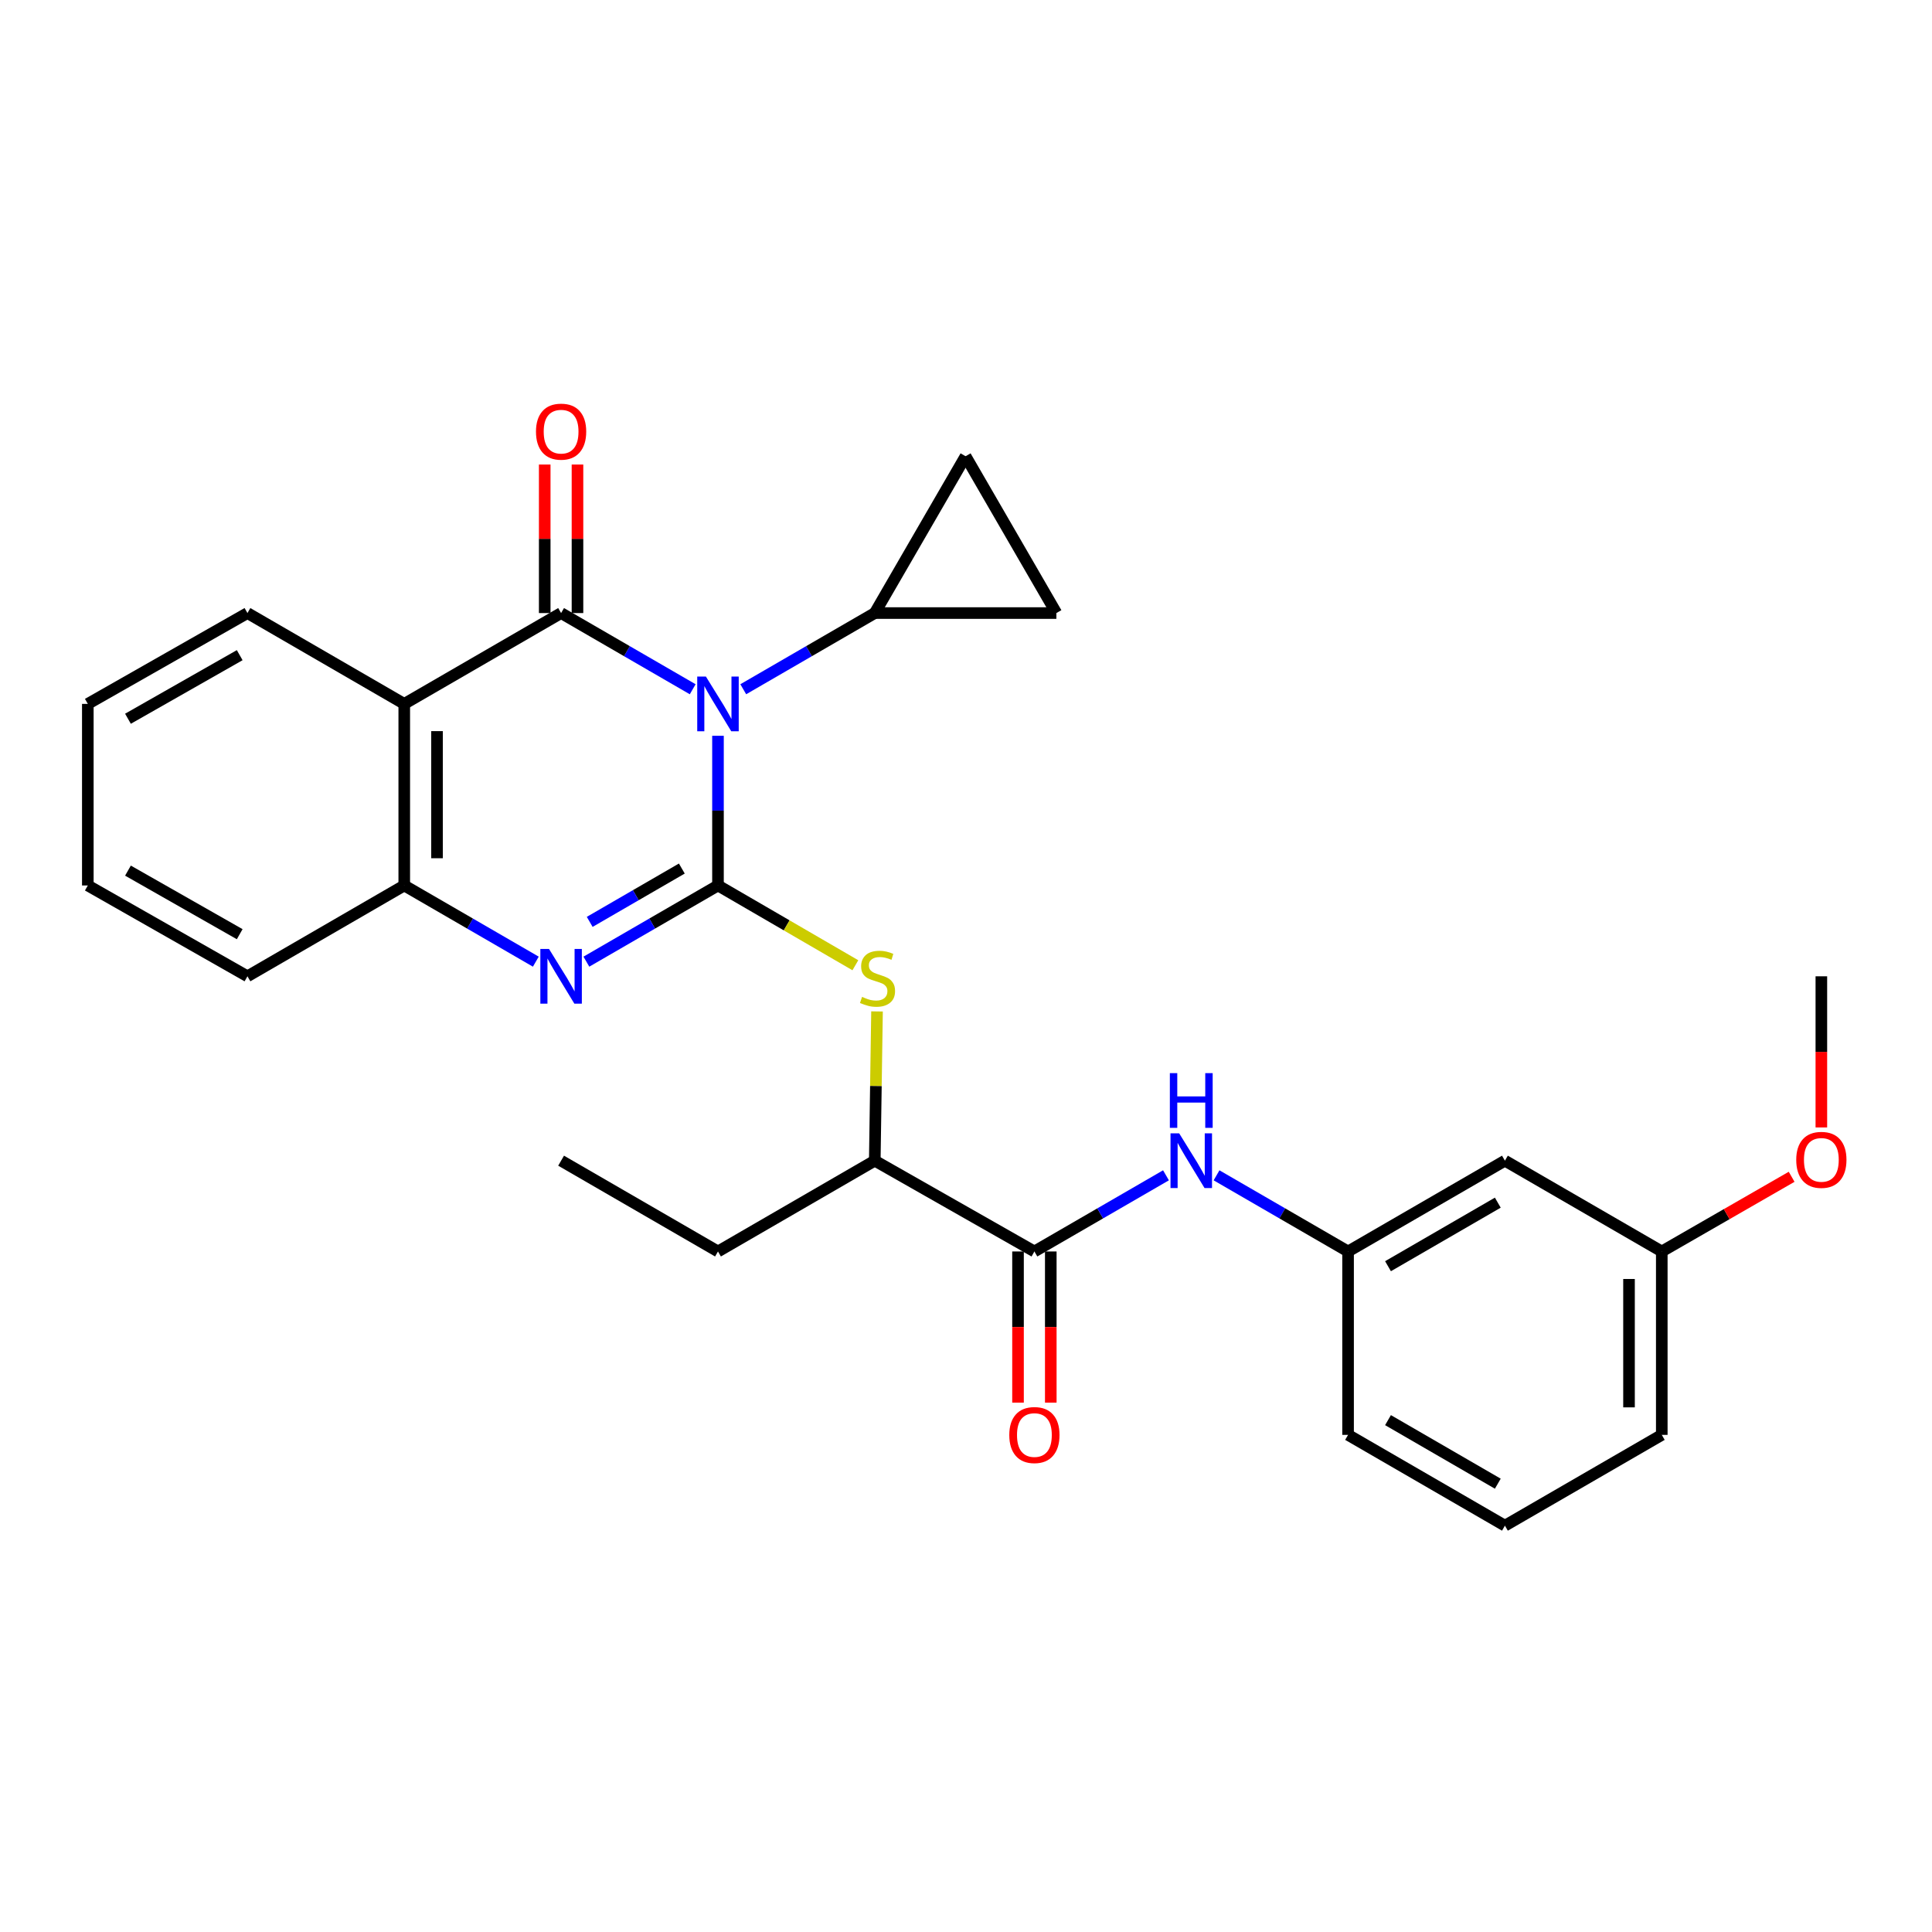 <?xml version='1.0' encoding='iso-8859-1'?>
<svg version='1.1' baseProfile='full'
              xmlns='http://www.w3.org/2000/svg'
                      xmlns:rdkit='http://www.rdkit.org/xml'
                      xmlns:xlink='http://www.w3.org/1999/xlink'
                  xml:space='preserve'
width='1000px' height='1000px' viewBox='0 0 1000 1000'>
<!-- END OF HEADER -->
<rect style='opacity:1.0;fill:#FFFFFF;stroke:none' width='1000' height='1000' x='0' y='0'> </rect>
<path class='bond-0' d='M 371.626,380.842 L 371.626,419.58' style='fill:none;fill-rule:evenodd;stroke:#0000FF;stroke-width:6px;stroke-linecap:butt;stroke-linejoin:miter;stroke-opacity:1' />
<path class='bond-0' d='M 371.626,419.58 L 371.626,458.319' style='fill:none;fill-rule:evenodd;stroke:#000000;stroke-width:6px;stroke-linecap:butt;stroke-linejoin:miter;stroke-opacity:1' />
<path class='bond-1' d='M 358.54,356.757 L 324.482,337.039' style='fill:none;fill-rule:evenodd;stroke:#0000FF;stroke-width:6px;stroke-linecap:butt;stroke-linejoin:miter;stroke-opacity:1' />
<path class='bond-1' d='M 324.482,337.039 L 290.424,317.321' style='fill:none;fill-rule:evenodd;stroke:#000000;stroke-width:6px;stroke-linecap:butt;stroke-linejoin:miter;stroke-opacity:1' />
<path class='bond-4' d='M 384.71,356.753 L 418.745,337.037' style='fill:none;fill-rule:evenodd;stroke:#0000FF;stroke-width:6px;stroke-linecap:butt;stroke-linejoin:miter;stroke-opacity:1' />
<path class='bond-4' d='M 418.745,337.037 L 452.78,317.321' style='fill:none;fill-rule:evenodd;stroke:#000000;stroke-width:6px;stroke-linecap:butt;stroke-linejoin:miter;stroke-opacity:1' />
<path class='bond-2' d='M 371.626,458.319 L 337.568,478.036' style='fill:none;fill-rule:evenodd;stroke:#000000;stroke-width:6px;stroke-linecap:butt;stroke-linejoin:miter;stroke-opacity:1' />
<path class='bond-2' d='M 337.568,478.036 L 303.51,497.754' style='fill:none;fill-rule:evenodd;stroke:#0000FF;stroke-width:6px;stroke-linecap:butt;stroke-linejoin:miter;stroke-opacity:1' />
<path class='bond-2' d='M 352.912,449.558 L 329.071,463.36' style='fill:none;fill-rule:evenodd;stroke:#000000;stroke-width:6px;stroke-linecap:butt;stroke-linejoin:miter;stroke-opacity:1' />
<path class='bond-2' d='M 329.071,463.36 L 305.231,477.163' style='fill:none;fill-rule:evenodd;stroke:#0000FF;stroke-width:6px;stroke-linecap:butt;stroke-linejoin:miter;stroke-opacity:1' />
<path class='bond-6' d='M 371.626,458.319 L 407.181,478.966' style='fill:none;fill-rule:evenodd;stroke:#000000;stroke-width:6px;stroke-linecap:butt;stroke-linejoin:miter;stroke-opacity:1' />
<path class='bond-6' d='M 407.181,478.966 L 442.735,499.613' style='fill:none;fill-rule:evenodd;stroke:#CCCC00;stroke-width:6px;stroke-linecap:butt;stroke-linejoin:miter;stroke-opacity:1' />
<path class='bond-3' d='M 290.424,317.321 L 209.242,364.333' style='fill:none;fill-rule:evenodd;stroke:#000000;stroke-width:6px;stroke-linecap:butt;stroke-linejoin:miter;stroke-opacity:1' />
<path class='bond-12' d='M 298.904,317.321 L 298.904,278.883' style='fill:none;fill-rule:evenodd;stroke:#000000;stroke-width:6px;stroke-linecap:butt;stroke-linejoin:miter;stroke-opacity:1' />
<path class='bond-12' d='M 298.904,278.883 L 298.904,240.445' style='fill:none;fill-rule:evenodd;stroke:#FF0000;stroke-width:6px;stroke-linecap:butt;stroke-linejoin:miter;stroke-opacity:1' />
<path class='bond-12' d='M 281.945,317.321 L 281.945,278.883' style='fill:none;fill-rule:evenodd;stroke:#000000;stroke-width:6px;stroke-linecap:butt;stroke-linejoin:miter;stroke-opacity:1' />
<path class='bond-12' d='M 281.945,278.883 L 281.945,240.445' style='fill:none;fill-rule:evenodd;stroke:#FF0000;stroke-width:6px;stroke-linecap:butt;stroke-linejoin:miter;stroke-opacity:1' />
<path class='bond-29' d='M 277.339,497.753 L 243.291,478.036' style='fill:none;fill-rule:evenodd;stroke:#0000FF;stroke-width:6px;stroke-linecap:butt;stroke-linejoin:miter;stroke-opacity:1' />
<path class='bond-29' d='M 243.291,478.036 L 209.242,458.319' style='fill:none;fill-rule:evenodd;stroke:#000000;stroke-width:6px;stroke-linecap:butt;stroke-linejoin:miter;stroke-opacity:1' />
<path class='bond-5' d='M 209.242,364.333 L 209.242,458.319' style='fill:none;fill-rule:evenodd;stroke:#000000;stroke-width:6px;stroke-linecap:butt;stroke-linejoin:miter;stroke-opacity:1' />
<path class='bond-5' d='M 226.2,378.431 L 226.2,444.221' style='fill:none;fill-rule:evenodd;stroke:#000000;stroke-width:6px;stroke-linecap:butt;stroke-linejoin:miter;stroke-opacity:1' />
<path class='bond-17' d='M 209.242,364.333 L 128.078,317.321' style='fill:none;fill-rule:evenodd;stroke:#000000;stroke-width:6px;stroke-linecap:butt;stroke-linejoin:miter;stroke-opacity:1' />
<path class='bond-9' d='M 452.78,317.321 L 546.775,317.321' style='fill:none;fill-rule:evenodd;stroke:#000000;stroke-width:6px;stroke-linecap:butt;stroke-linejoin:miter;stroke-opacity:1' />
<path class='bond-10' d='M 452.78,317.321 L 499.782,236.148' style='fill:none;fill-rule:evenodd;stroke:#000000;stroke-width:6px;stroke-linecap:butt;stroke-linejoin:miter;stroke-opacity:1' />
<path class='bond-18' d='M 209.242,458.319 L 128.078,505.33' style='fill:none;fill-rule:evenodd;stroke:#000000;stroke-width:6px;stroke-linecap:butt;stroke-linejoin:miter;stroke-opacity:1' />
<path class='bond-11' d='M 453.943,523.515 L 453.361,562.141' style='fill:none;fill-rule:evenodd;stroke:#CCCC00;stroke-width:6px;stroke-linecap:butt;stroke-linejoin:miter;stroke-opacity:1' />
<path class='bond-11' d='M 453.361,562.141 L 452.78,600.767' style='fill:none;fill-rule:evenodd;stroke:#000000;stroke-width:6px;stroke-linecap:butt;stroke-linejoin:miter;stroke-opacity:1' />
<path class='bond-7' d='M 535.404,647.76 L 452.78,600.767' style='fill:none;fill-rule:evenodd;stroke:#000000;stroke-width:6px;stroke-linecap:butt;stroke-linejoin:miter;stroke-opacity:1' />
<path class='bond-8' d='M 535.404,647.76 L 569.457,628.05' style='fill:none;fill-rule:evenodd;stroke:#000000;stroke-width:6px;stroke-linecap:butt;stroke-linejoin:miter;stroke-opacity:1' />
<path class='bond-8' d='M 569.457,628.05 L 603.51,608.341' style='fill:none;fill-rule:evenodd;stroke:#0000FF;stroke-width:6px;stroke-linecap:butt;stroke-linejoin:miter;stroke-opacity:1' />
<path class='bond-14' d='M 526.925,647.76 L 526.925,686.877' style='fill:none;fill-rule:evenodd;stroke:#000000;stroke-width:6px;stroke-linecap:butt;stroke-linejoin:miter;stroke-opacity:1' />
<path class='bond-14' d='M 526.925,686.877 L 526.925,725.995' style='fill:none;fill-rule:evenodd;stroke:#FF0000;stroke-width:6px;stroke-linecap:butt;stroke-linejoin:miter;stroke-opacity:1' />
<path class='bond-14' d='M 543.883,647.76 L 543.883,686.877' style='fill:none;fill-rule:evenodd;stroke:#000000;stroke-width:6px;stroke-linecap:butt;stroke-linejoin:miter;stroke-opacity:1' />
<path class='bond-14' d='M 543.883,686.877 L 543.883,725.995' style='fill:none;fill-rule:evenodd;stroke:#FF0000;stroke-width:6px;stroke-linecap:butt;stroke-linejoin:miter;stroke-opacity:1' />
<path class='bond-13' d='M 629.68,608.343 L 663.72,628.051' style='fill:none;fill-rule:evenodd;stroke:#0000FF;stroke-width:6px;stroke-linecap:butt;stroke-linejoin:miter;stroke-opacity:1' />
<path class='bond-13' d='M 663.72,628.051 L 697.759,647.76' style='fill:none;fill-rule:evenodd;stroke:#000000;stroke-width:6px;stroke-linecap:butt;stroke-linejoin:miter;stroke-opacity:1' />
<path class='bond-28' d='M 546.775,317.321 L 499.782,236.148' style='fill:none;fill-rule:evenodd;stroke:#000000;stroke-width:6px;stroke-linecap:butt;stroke-linejoin:miter;stroke-opacity:1' />
<path class='bond-22' d='M 452.78,600.767 L 371.626,647.76' style='fill:none;fill-rule:evenodd;stroke:#000000;stroke-width:6px;stroke-linecap:butt;stroke-linejoin:miter;stroke-opacity:1' />
<path class='bond-15' d='M 697.759,647.76 L 778.942,600.767' style='fill:none;fill-rule:evenodd;stroke:#000000;stroke-width:6px;stroke-linecap:butt;stroke-linejoin:miter;stroke-opacity:1' />
<path class='bond-15' d='M 718.432,655.388 L 775.26,622.493' style='fill:none;fill-rule:evenodd;stroke:#000000;stroke-width:6px;stroke-linecap:butt;stroke-linejoin:miter;stroke-opacity:1' />
<path class='bond-21' d='M 697.759,647.76 L 697.759,742.688' style='fill:none;fill-rule:evenodd;stroke:#000000;stroke-width:6px;stroke-linecap:butt;stroke-linejoin:miter;stroke-opacity:1' />
<path class='bond-16' d='M 778.942,600.767 L 860.134,647.76' style='fill:none;fill-rule:evenodd;stroke:#000000;stroke-width:6px;stroke-linecap:butt;stroke-linejoin:miter;stroke-opacity:1' />
<path class='bond-19' d='M 860.134,647.76 L 893.74,628.432' style='fill:none;fill-rule:evenodd;stroke:#000000;stroke-width:6px;stroke-linecap:butt;stroke-linejoin:miter;stroke-opacity:1' />
<path class='bond-19' d='M 893.74,628.432 L 927.347,609.105' style='fill:none;fill-rule:evenodd;stroke:#FF0000;stroke-width:6px;stroke-linecap:butt;stroke-linejoin:miter;stroke-opacity:1' />
<path class='bond-31' d='M 860.134,647.76 L 860.134,742.688' style='fill:none;fill-rule:evenodd;stroke:#000000;stroke-width:6px;stroke-linecap:butt;stroke-linejoin:miter;stroke-opacity:1' />
<path class='bond-31' d='M 843.175,661.999 L 843.175,728.449' style='fill:none;fill-rule:evenodd;stroke:#000000;stroke-width:6px;stroke-linecap:butt;stroke-linejoin:miter;stroke-opacity:1' />
<path class='bond-25' d='M 128.078,317.321 L 45.455,364.333' style='fill:none;fill-rule:evenodd;stroke:#000000;stroke-width:6px;stroke-linecap:butt;stroke-linejoin:miter;stroke-opacity:1' />
<path class='bond-25' d='M 124.071,339.112 L 66.235,372.02' style='fill:none;fill-rule:evenodd;stroke:#000000;stroke-width:6px;stroke-linecap:butt;stroke-linejoin:miter;stroke-opacity:1' />
<path class='bond-30' d='M 128.078,505.33 L 45.455,458.319' style='fill:none;fill-rule:evenodd;stroke:#000000;stroke-width:6px;stroke-linecap:butt;stroke-linejoin:miter;stroke-opacity:1' />
<path class='bond-30' d='M 124.071,483.539 L 66.235,450.631' style='fill:none;fill-rule:evenodd;stroke:#000000;stroke-width:6px;stroke-linecap:butt;stroke-linejoin:miter;stroke-opacity:1' />
<path class='bond-24' d='M 942.729,583.565 L 942.729,544.448' style='fill:none;fill-rule:evenodd;stroke:#FF0000;stroke-width:6px;stroke-linecap:butt;stroke-linejoin:miter;stroke-opacity:1' />
<path class='bond-24' d='M 942.729,544.448 L 942.729,505.33' style='fill:none;fill-rule:evenodd;stroke:#000000;stroke-width:6px;stroke-linecap:butt;stroke-linejoin:miter;stroke-opacity:1' />
<path class='bond-20' d='M 778.942,789.681 L 697.759,742.688' style='fill:none;fill-rule:evenodd;stroke:#000000;stroke-width:6px;stroke-linecap:butt;stroke-linejoin:miter;stroke-opacity:1' />
<path class='bond-20' d='M 775.26,767.955 L 718.432,735.06' style='fill:none;fill-rule:evenodd;stroke:#000000;stroke-width:6px;stroke-linecap:butt;stroke-linejoin:miter;stroke-opacity:1' />
<path class='bond-23' d='M 778.942,789.681 L 860.134,742.688' style='fill:none;fill-rule:evenodd;stroke:#000000;stroke-width:6px;stroke-linecap:butt;stroke-linejoin:miter;stroke-opacity:1' />
<path class='bond-26' d='M 371.626,647.76 L 290.424,600.767' style='fill:none;fill-rule:evenodd;stroke:#000000;stroke-width:6px;stroke-linecap:butt;stroke-linejoin:miter;stroke-opacity:1' />
<path class='bond-27' d='M 45.455,364.333 L 45.455,458.319' style='fill:none;fill-rule:evenodd;stroke:#000000;stroke-width:6px;stroke-linecap:butt;stroke-linejoin:miter;stroke-opacity:1' />
<path  class='atom-0' d='M 365.366 350.173
L 374.646 365.173
Q 375.566 366.653, 377.046 369.333
Q 378.526 372.013, 378.606 372.173
L 378.606 350.173
L 382.366 350.173
L 382.366 378.493
L 378.486 378.493
L 368.526 362.093
Q 367.366 360.173, 366.126 357.973
Q 364.926 355.773, 364.566 355.093
L 364.566 378.493
L 360.886 378.493
L 360.886 350.173
L 365.366 350.173
' fill='#0000FF'/>
<path  class='atom-3' d='M 284.164 491.17
L 293.444 506.17
Q 294.364 507.65, 295.844 510.33
Q 297.324 513.01, 297.404 513.17
L 297.404 491.17
L 301.164 491.17
L 301.164 519.49
L 297.284 519.49
L 287.324 503.09
Q 286.164 501.17, 284.924 498.97
Q 283.724 496.77, 283.364 496.09
L 283.364 519.49
L 279.684 519.49
L 279.684 491.17
L 284.164 491.17
' fill='#0000FF'/>
<path  class='atom-7' d='M 446.203 515.992
Q 446.523 516.112, 447.843 516.672
Q 449.163 517.232, 450.603 517.592
Q 452.083 517.912, 453.523 517.912
Q 456.203 517.912, 457.763 516.632
Q 459.323 515.312, 459.323 513.032
Q 459.323 511.472, 458.523 510.512
Q 457.763 509.552, 456.563 509.032
Q 455.363 508.512, 453.363 507.912
Q 450.843 507.152, 449.323 506.432
Q 447.843 505.712, 446.763 504.192
Q 445.723 502.672, 445.723 500.112
Q 445.723 496.552, 448.123 494.352
Q 450.563 492.152, 455.363 492.152
Q 458.643 492.152, 462.363 493.712
L 461.443 496.792
Q 458.043 495.392, 455.483 495.392
Q 452.723 495.392, 451.203 496.552
Q 449.683 497.672, 449.723 499.632
Q 449.723 501.152, 450.483 502.072
Q 451.283 502.992, 452.403 503.512
Q 453.563 504.032, 455.483 504.632
Q 458.043 505.432, 459.563 506.232
Q 461.083 507.032, 462.163 508.672
Q 463.283 510.272, 463.283 513.032
Q 463.283 516.952, 460.643 519.072
Q 458.043 521.152, 453.683 521.152
Q 451.163 521.152, 449.243 520.592
Q 447.363 520.072, 445.123 519.152
L 446.203 515.992
' fill='#CCCC00'/>
<path  class='atom-9' d='M 610.336 586.607
L 619.616 601.607
Q 620.536 603.087, 622.016 605.767
Q 623.496 608.447, 623.576 608.607
L 623.576 586.607
L 627.336 586.607
L 627.336 614.927
L 623.456 614.927
L 613.496 598.527
Q 612.336 596.607, 611.096 594.407
Q 609.896 592.207, 609.536 591.527
L 609.536 614.927
L 605.856 614.927
L 605.856 586.607
L 610.336 586.607
' fill='#0000FF'/>
<path  class='atom-9' d='M 605.516 555.455
L 609.356 555.455
L 609.356 567.495
L 623.836 567.495
L 623.836 555.455
L 627.676 555.455
L 627.676 583.775
L 623.836 583.775
L 623.836 570.695
L 609.356 570.695
L 609.356 583.775
L 605.516 583.775
L 605.516 555.455
' fill='#0000FF'/>
<path  class='atom-13' d='M 277.424 223.415
Q 277.424 216.615, 280.784 212.815
Q 284.144 209.015, 290.424 209.015
Q 296.704 209.015, 300.064 212.815
Q 303.424 216.615, 303.424 223.415
Q 303.424 230.295, 300.024 234.215
Q 296.624 238.095, 290.424 238.095
Q 284.184 238.095, 280.784 234.215
Q 277.424 230.335, 277.424 223.415
M 290.424 234.895
Q 294.744 234.895, 297.064 232.015
Q 299.424 229.095, 299.424 223.415
Q 299.424 217.855, 297.064 215.055
Q 294.744 212.215, 290.424 212.215
Q 286.104 212.215, 283.744 215.015
Q 281.424 217.815, 281.424 223.415
Q 281.424 229.135, 283.744 232.015
Q 286.104 234.895, 290.424 234.895
' fill='#FF0000'/>
<path  class='atom-15' d='M 522.404 742.768
Q 522.404 735.968, 525.764 732.168
Q 529.124 728.368, 535.404 728.368
Q 541.684 728.368, 545.044 732.168
Q 548.404 735.968, 548.404 742.768
Q 548.404 749.648, 545.004 753.568
Q 541.604 757.448, 535.404 757.448
Q 529.164 757.448, 525.764 753.568
Q 522.404 749.688, 522.404 742.768
M 535.404 754.248
Q 539.724 754.248, 542.044 751.368
Q 544.404 748.448, 544.404 742.768
Q 544.404 737.208, 542.044 734.408
Q 539.724 731.568, 535.404 731.568
Q 531.084 731.568, 528.724 734.368
Q 526.404 737.168, 526.404 742.768
Q 526.404 748.488, 528.724 751.368
Q 531.084 754.248, 535.404 754.248
' fill='#FF0000'/>
<path  class='atom-20' d='M 929.729 600.338
Q 929.729 593.538, 933.089 589.738
Q 936.449 585.938, 942.729 585.938
Q 949.009 585.938, 952.369 589.738
Q 955.729 593.538, 955.729 600.338
Q 955.729 607.218, 952.329 611.138
Q 948.929 615.018, 942.729 615.018
Q 936.489 615.018, 933.089 611.138
Q 929.729 607.258, 929.729 600.338
M 942.729 611.818
Q 947.049 611.818, 949.369 608.938
Q 951.729 606.018, 951.729 600.338
Q 951.729 594.778, 949.369 591.978
Q 947.049 589.138, 942.729 589.138
Q 938.409 589.138, 936.049 591.938
Q 933.729 594.738, 933.729 600.338
Q 933.729 606.058, 936.049 608.938
Q 938.409 611.818, 942.729 611.818
' fill='#FF0000'/>
</svg>
